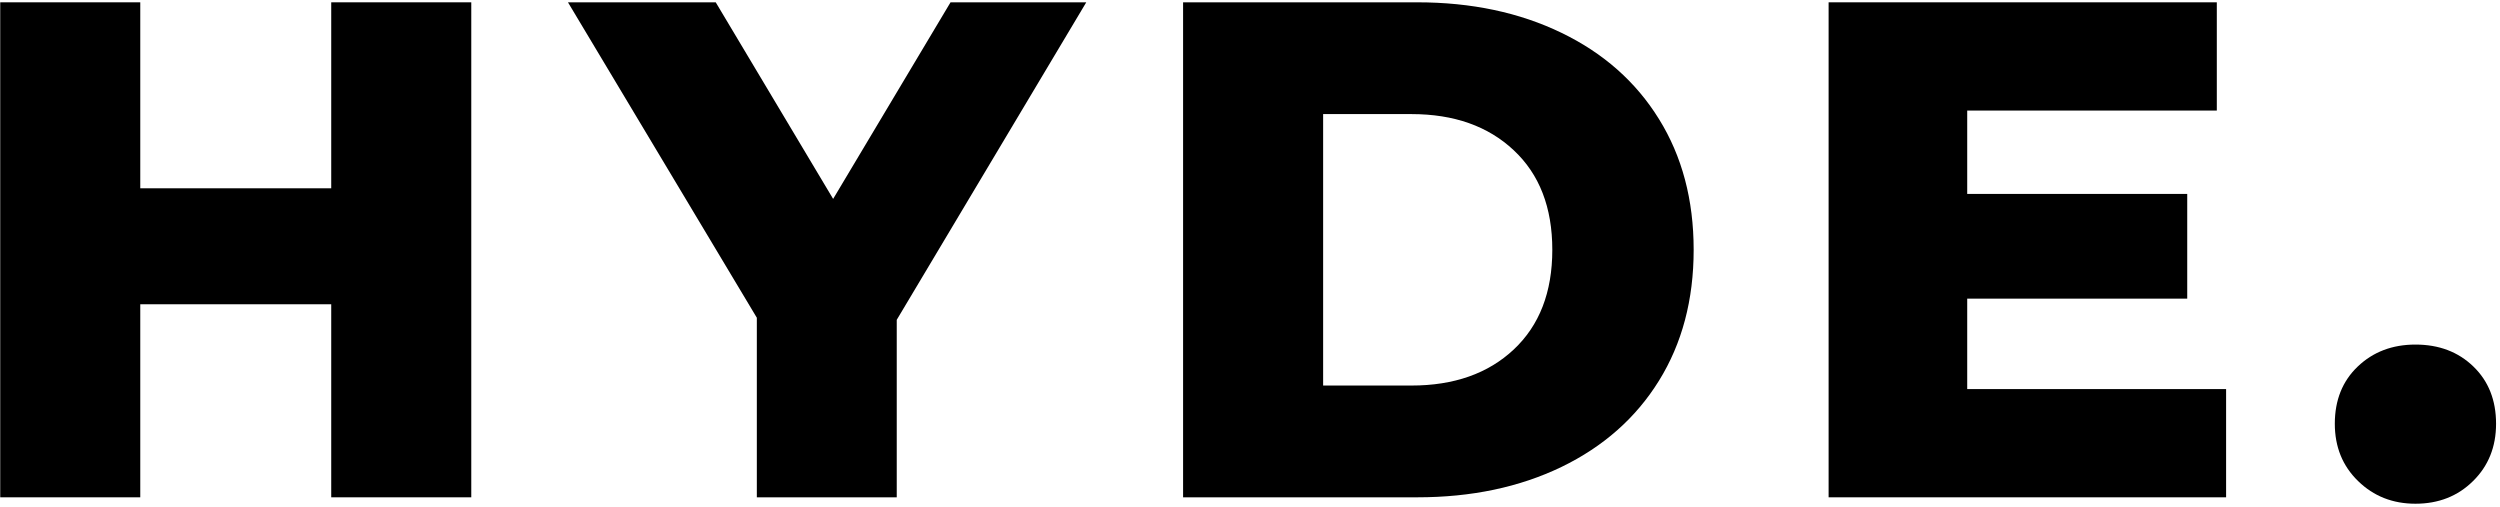 <svg width="601" height="122" viewBox="0 0 601 122" fill="none" xmlns="http://www.w3.org/2000/svg">
<path d="M113.295 0.557V119.554H79.628V73.145H33.721V119.554H0.055V0.557H33.721V45.267H79.628V0.557H113.295Z" fill="black"/>
<path d="M215.577 76.889V119.554H181.942V76.385L136.539 0.557H172.062L200.286 47.816L228.509 0.557H261.138L215.577 76.889Z" fill="black"/>
<path d="M284.414 0.557H340.704C353.73 0.557 365.285 3.003 375.377 7.888C385.462 12.757 393.28 19.671 398.818 28.623C404.372 37.559 407.156 48.036 407.156 60.056C407.156 72.075 404.372 82.568 398.818 91.52C393.28 100.456 385.462 107.37 375.377 112.255C365.285 117.124 353.73 119.554 340.704 119.554H284.414V0.557ZM339.319 92.684C349.529 92.684 357.726 89.805 363.893 84.031C370.075 78.242 373.175 70.25 373.175 60.056C373.175 49.861 370.075 41.885 363.893 36.111C357.726 30.322 349.529 27.427 339.319 27.427H318.081V92.684H339.319Z" fill="black"/>
<path d="M535.155 93.534V119.554H439.598V0.557H532.921V26.578H472.918V46.62H525.81V71.792H472.918V93.534H535.155Z" fill="black"/>
<path d="M580.671 121.095C575.212 121.095 570.618 119.285 566.89 115.651C563.153 112.025 561.289 107.431 561.289 101.87C561.289 96.206 563.122 91.628 566.795 88.12C570.484 84.596 575.11 82.834 580.671 82.834C586.335 82.834 590.976 84.596 594.61 88.12C598.236 91.628 600.053 96.206 600.053 101.87C600.053 107.431 598.205 112.025 594.515 115.651C590.842 119.285 586.224 121.095 580.671 121.095Z" fill="black"/>
</svg>
